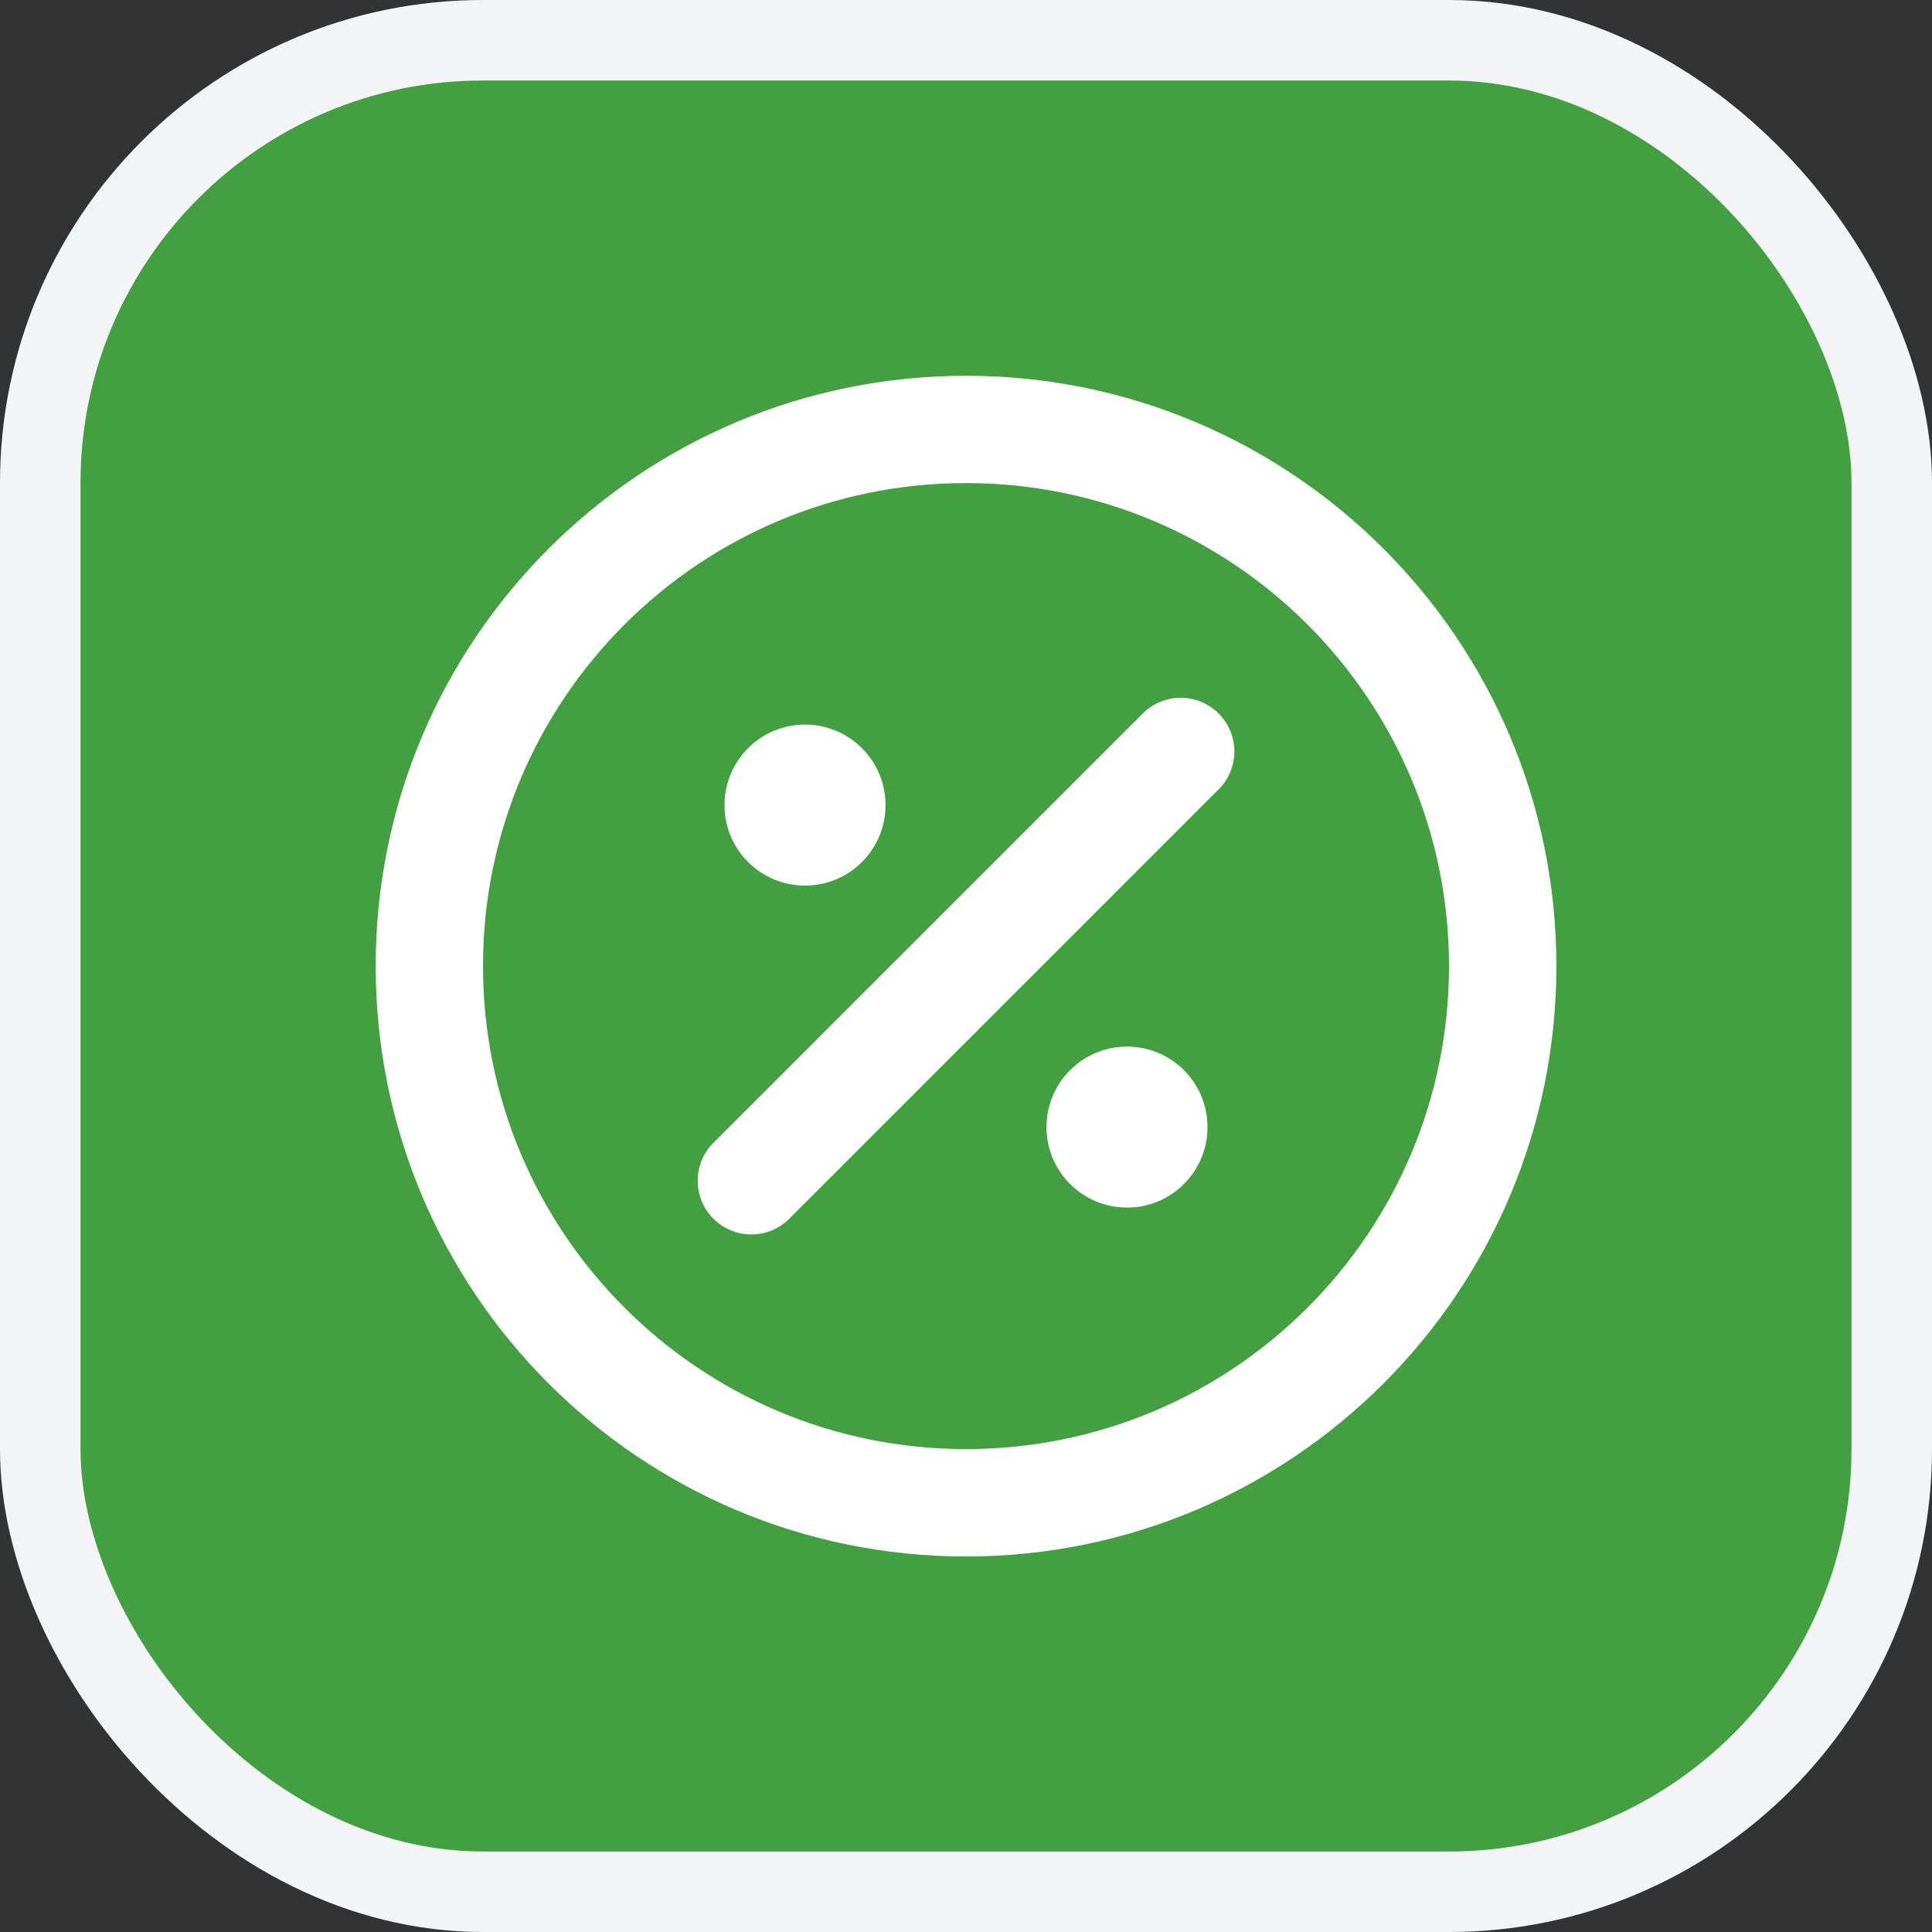 <?xml version="1.0" encoding="UTF-8"?> <svg xmlns="http://www.w3.org/2000/svg" width="24" height="24" viewBox="0 0 24 24" fill="none"><rect x="0" y="0" width="24" height="24" fill="#333333" stroke="none"/><rect x="0.5" y="0.5" width="23" height="23" rx="5.5" fill="#42A040"></rect><rect x="0.5" y="0.5" width="23" height="23" rx="5.5" stroke="#F3F4F6"></rect><g clip-path="url(#clip0_4741_41516)"><g clip-path="url(#clip1_4741_41516)"><path fill-rule="evenodd" clip-rule="evenodd" d="M12 6.001C8.687 6.001 6 8.688 6 12.001C6 15.315 8.687 18.001 12 18.001C15.314 18.001 18 15.315 18 12.001C18 8.688 15.314 6.001 12 6.001ZM4.667 12.001C4.667 7.951 7.95 4.668 12 4.668C16.05 4.668 19.334 7.951 19.334 12.001C19.334 16.051 16.05 19.335 12 19.335C7.95 19.335 4.667 16.051 4.667 12.001ZM14.196 8.863C14.456 8.603 14.878 8.603 15.138 8.863C15.399 9.124 15.399 9.546 15.138 9.806L9.805 15.139C9.545 15.4 9.123 15.4 8.862 15.139C8.602 14.879 8.602 14.457 8.862 14.197L14.196 8.863ZM9 10.001C9 9.449 9.448 9.001 10 9.001C10.553 9.001 11 9.449 11 10.001C11 10.554 10.553 11.001 10 11.001C9.448 11.001 9 10.554 9 10.001ZM13 14.001C13 13.449 13.448 13.001 14 13.001C14.553 13.001 15 13.449 15 14.001C15 14.554 14.553 15.001 14 15.001C13.448 15.001 13 14.554 13 14.001Z" fill="white"></path></g></g><defs><clipPath id="clip0_4741_41516"><rect width="16" height="16" fill="white" transform="translate(4 4)"></rect></clipPath><clipPath id="clip1_4741_41516"><rect width="16" height="16" fill="white" transform="translate(4 4)"></rect></clipPath></defs></svg> 
